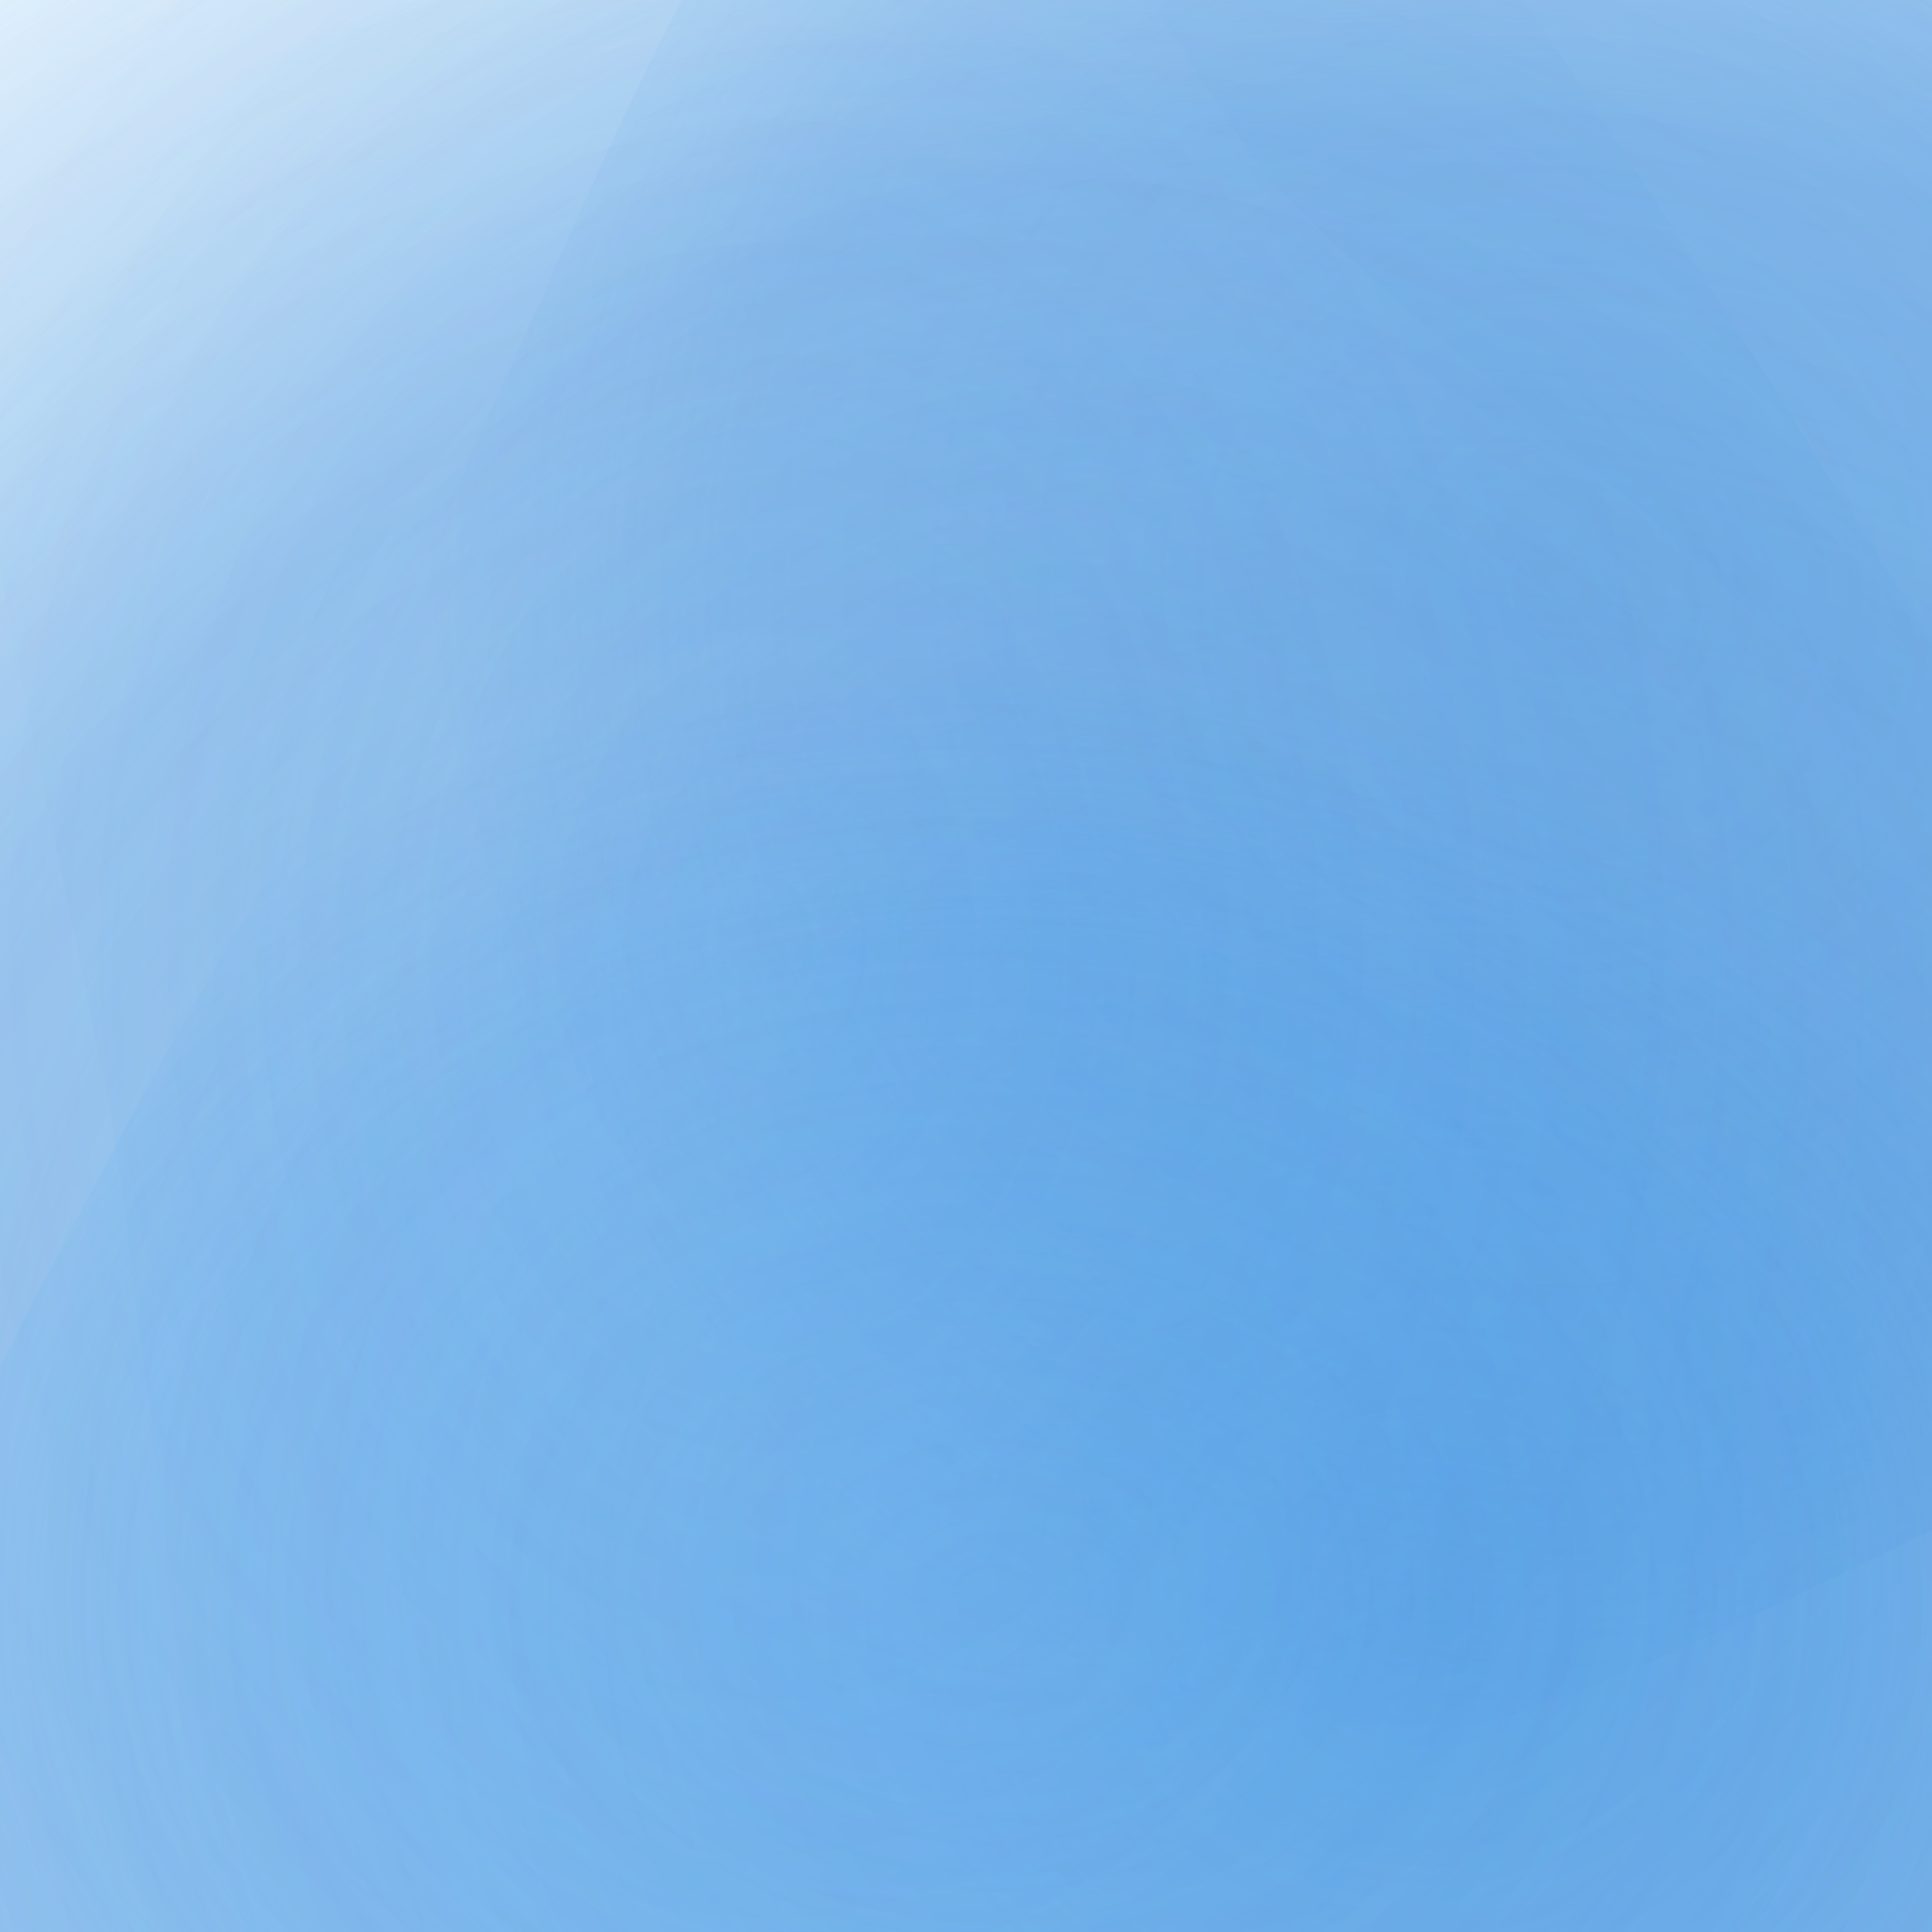 <svg width="64" height="64" viewBox="0 0 64 64" xmlns="http://www.w3.org/2000/svg"><defs><filter id="blur0" x="-50%" y="-50%" width="200%" height="200%">
                <feGaussianBlur in="SourceGraphic" stdDeviation="15" />
            </filter><filter id="blur1" x="-50%" y="-50%" width="200%" height="200%">
                <feGaussianBlur in="SourceGraphic" stdDeviation="18" />
            </filter><filter id="blur2" x="-50%" y="-50%" width="200%" height="200%">
                <feGaussianBlur in="SourceGraphic" stdDeviation="21" />
            </filter><filter id="blur3" x="-50%" y="-50%" width="200%" height="200%">
                <feGaussianBlur in="SourceGraphic" stdDeviation="24" />
            </filter><filter id="blur4" x="-50%" y="-50%" width="200%" height="200%">
                <feGaussianBlur in="SourceGraphic" stdDeviation="27" />
            </filter><filter id="blur5" x="-50%" y="-50%" width="200%" height="200%">
                <feGaussianBlur in="SourceGraphic" stdDeviation="30" />
            </filter><filter id="accent0" x="-50%" y="-50%" width="200%" height="200%">
                <feGaussianBlur in="SourceGraphic" stdDeviation="10" />
            </filter><filter id="accent1" x="-50%" y="-50%" width="200%" height="200%">
                <feGaussianBlur in="SourceGraphic" stdDeviation="12" />
            </filter><filter id="accent2" x="-50%" y="-50%" width="200%" height="200%">
                <feGaussianBlur in="SourceGraphic" stdDeviation="14" />
            </filter><filter id="detail0" x="-50%" y="-50%" width="200%" height="200%">
                <feGaussianBlur in="SourceGraphic" stdDeviation="8" />
            </filter><filter id="detail1" x="-50%" y="-50%" width="200%" height="200%">
                <feGaussianBlur in="SourceGraphic" stdDeviation="9.5" />
            </filter><filter id="detail2" x="-50%" y="-50%" width="200%" height="200%">
                <feGaussianBlur in="SourceGraphic" stdDeviation="11" />
            </filter><radialGradient id="gradient0" cx="50%" cy="50%" r="50%">
                <stop offset="0%" stop-color="#1976d2" stop-opacity="0.92" />
                <stop offset="70%" stop-color="#1976d2" stop-opacity="0.552" />
                <stop offset="100%" stop-color="#1976d2" stop-opacity="0" />
            </radialGradient><radialGradient id="accent0" cx="50%" cy="50%" r="50%">
                    <stop offset="0%" stop-color="#1976d2" stop-opacity="0.644" />
                    <stop offset="40%" stop-color="#1976d2" stop-opacity="0.322" />
                    <stop offset="70%" stop-color="#1976d2" stop-opacity="0.129" />
                    <stop offset="100%" stop-color="#1976d2" stop-opacity="0" />
                </radialGradient><radialGradient id="gradient1" cx="50%" cy="50%" r="50%">
                <stop offset="0%" stop-color="#1976d2" stop-opacity="0.67" />
                <stop offset="70%" stop-color="#1976d2" stop-opacity="0.402" />
                <stop offset="100%" stop-color="#1976d2" stop-opacity="0" />
            </radialGradient><radialGradient id="gradient2" cx="50%" cy="50%" r="50%">
                <stop offset="0%" stop-color="#e3f2fd" stop-opacity="0.64" />
                <stop offset="70%" stop-color="#e3f2fd" stop-opacity="0.384" />
                <stop offset="100%" stop-color="#e3f2fd" stop-opacity="0" />
            </radialGradient><radialGradient id="accent2" cx="50%" cy="50%" r="50%">
                    <stop offset="0%" stop-color="#e3f2fd" stop-opacity="0.448" />
                    <stop offset="40%" stop-color="#e3f2fd" stop-opacity="0.224" />
                    <stop offset="70%" stop-color="#e3f2fd" stop-opacity="0.09" />
                    <stop offset="100%" stop-color="#e3f2fd" stop-opacity="0" />
                </radialGradient><radialGradient id="gradient3" cx="50%" cy="50%" r="50%">
                <stop offset="0%" stop-color="#42a5f5" stop-opacity="0.64" />
                <stop offset="70%" stop-color="#42a5f5" stop-opacity="0.384" />
                <stop offset="100%" stop-color="#42a5f5" stop-opacity="0" />
            </radialGradient></defs><rect x="0" y="0" width="64" height="64" fill="#e3f2fd" mix-blend-mode="multiply"/><path d="M 124.914 42.681 C 109.6 54.031, 83.499 72.734, 73.868 80.515 C 60.291 92.507, 36.332 120.413, 28.61 120.487 C 19.021 108.718, 1.622 88.281, -3.354 81.256 C -8.694 71.95, -19.04 58.327, -21.154 50.236 C -22.159 35.27, -30.308 5.876, -24.503 0.349 C -6.084 -1.266, 26.11 -3.939, 36.893 -5.034 C 50.824 -6.703, 74.527 -15.37, 83.329 -10.599 C 95.804 5.385, 125.86 33.569, 124.914 42.681 Z" fill="url(#gradient0)" opacity="0.92" filter="url(#accent1)" mix-blend-mode="multiply" /><path d="M 74.437 39.884 C 72.25 49.084, 70.198 67.145, 67.147 70.55 C 60.18 71.565, 49.843 74.061, 43.926 73.934 C 33.141 72.537, 11.945 72.559, 7.978 69.278 C 6.86 60.831, 5.013 47.59, 4.253 41.122 C 3.088 30.167, -3.725 9.538, 0.37 4.604 C 13.82 0.758, 39.242 -9.235, 45.202 -8.218 C 49.633 -1.318, 57.048 9.972, 59.972 14.782 C 64.311 22.313, 73.719 34.308, 74.437 39.884 Z" fill="url(#accent0)" opacity="0.644" filter="url(#accent0)" mix-blend-mode="multiply" /><path d="M 88.835 19.594 C 86.335 26.508, 84.503 38.882, 80.502 42.639 C 70.998 46.995, 54.574 55.877, 48.823 57.16 C 41.074 56.651, 26.45 59.405, 22.993 55.463 C 20.371 44.147, 13.889 23.885, 14.253 17.744 C 17.968 10.636, 22.519 -2.145, 26.634 -5.948 C 35.265 -10.248, 49.402 -20.441, 55.402 -20.282 C 64.772 -15.502, 83.291 -8.339, 86.634 -4.351 C 87.294 2.833, 89.448 14.896, 88.835 19.594 Z" fill="url(#gradient1)" opacity="0.67" filter="url(#detail2)" mix-blend-mode="multiply" /><path d="M 101.458 42.076 C 86.482 52.779, 61.436 69.6, 51.538 77.751 C 36.821 91.5, 11.122 123.216, 2.481 123.582 C -8.722 110.93, -30.24 88.974, -34.864 81.409 C -37.534 71.366, -43.28 58.555, -43.762 47.931 C -42.537 26.103, -44.835 -18.627, -39.681 -24.828 C -25.444 -21.605, -4.126 -15.277, 7.775 -14.085 C 29.243 -13.731, 69.967 -18.524, 79.335 -12.908 C 85.972 3.587, 104.238 33.01, 101.458 42.076 Z" fill="url(#gradient2)" opacity="0.64" filter="url(#accent2)" mix-blend-mode="multiply" /><path d="M 63.644 28.603 C 60.174 41.34, 56.682 65.738, 52.077 71.059 C 41.73 74.284, 23.164 82.556, 17.587 81.808 C 11.202 76.34, -0.631 68.765, -3.695 63.58 C -6.501 53.494, -12.979 35.295, -13.051 29.961 C -10.461 24.045, -8.336 15.26, -4.417 10.242 C 4.748 1.102, 21.479 -19.802, 26.134 -20.223 C 30.935 -12.345, 38.385 1.153, 42.136 6.035 C 48.589 12.806, 62.65 22.101, 63.644 28.603 Z" fill="url(#accent2)" opacity="0.448" filter="url(#accent0)" mix-blend-mode="multiply" /><path d="M 73.609 56.434 C 70.957 62.678, 68.614 74.48, 64.77 77.247 C 55.888 79.304, 40.767 83.837, 35.164 84.105 C 27.239 82.852, 13.018 82.389, 8.747 79.926 C 3.86 73.791, -7.893 64.955, -7.544 59.474 C -1.612 49.168, 7.579 28.891, 12.229 25.122 C 20.249 24.12, 33.953 21.632, 38.962 21.783 C 45.969 23.239, 58.854 23.172, 62.319 26.637 C 65.706 35.576, 73.364 51.373, 73.609 56.434 Z" fill="url(#gradient3)" opacity="0.64" filter="url(#detail1)" mix-blend-mode="multiply" /></svg>